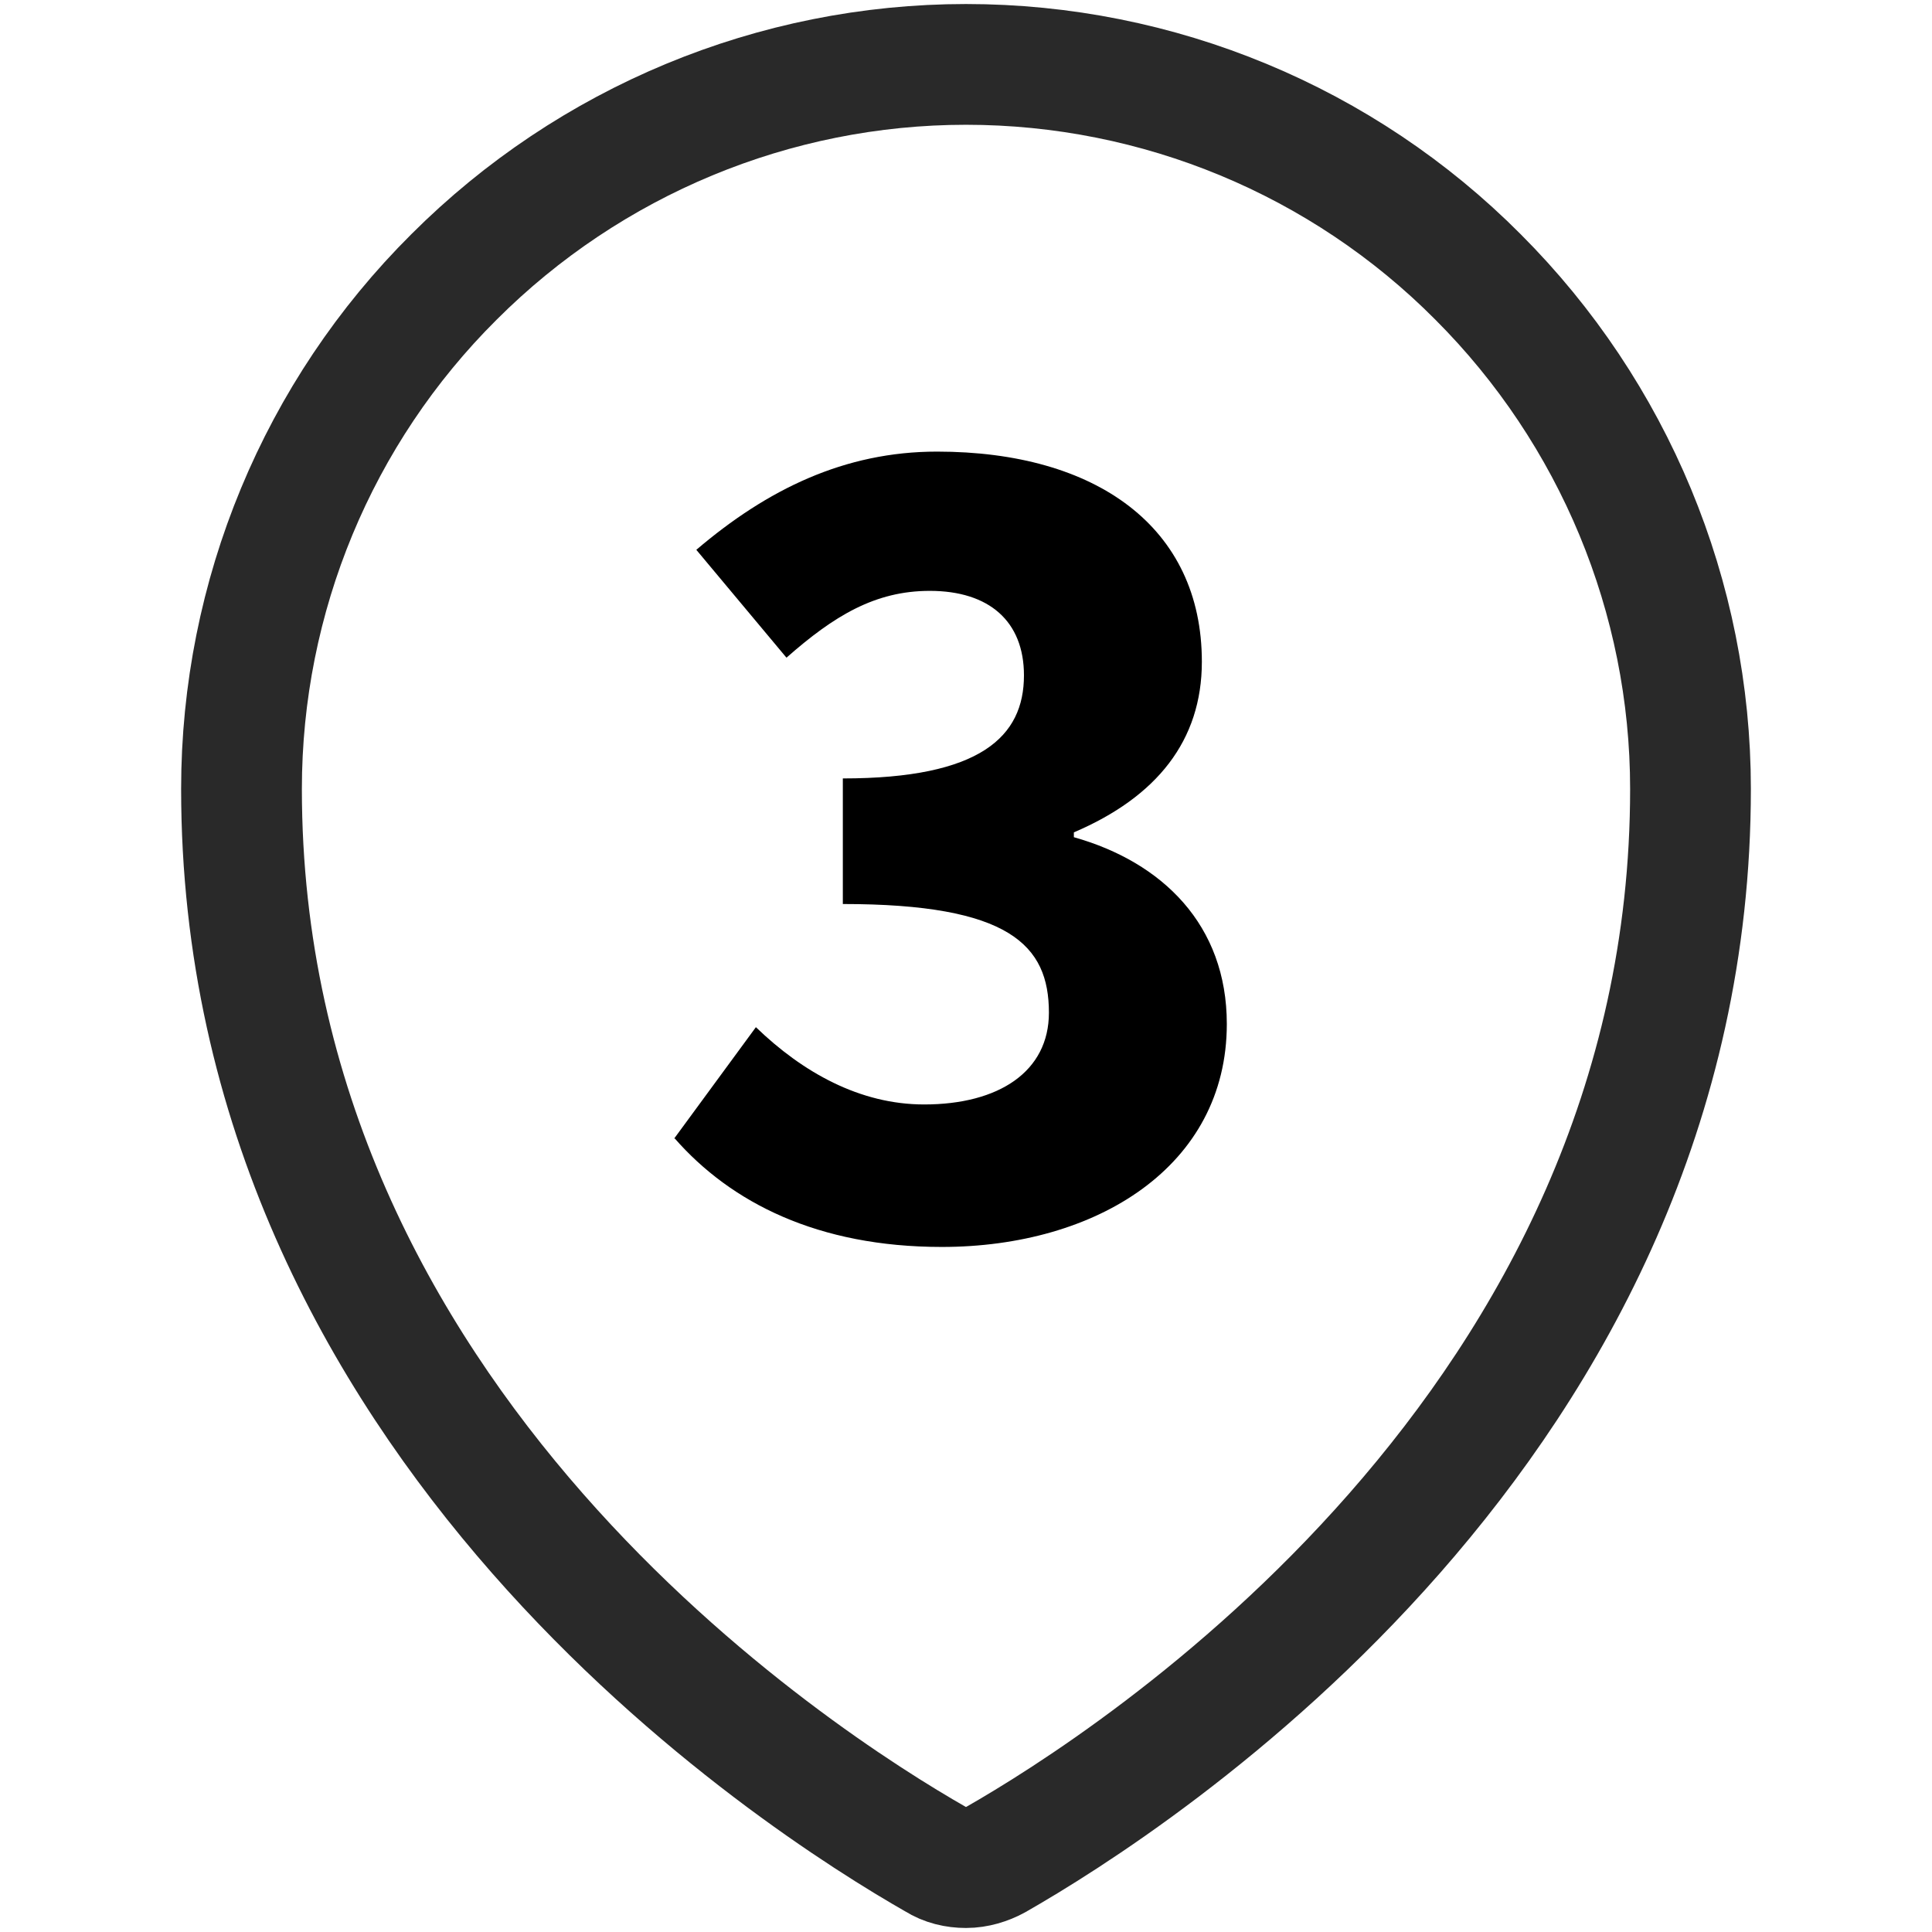 <?xml version="1.0" encoding="UTF-8"?>
<svg id="Layer_1" xmlns="http://www.w3.org/2000/svg" version="1.1" viewBox="0 0 24 24">
  <!-- Generator: Adobe Illustrator 29.4.0, SVG Export Plug-In . SVG Version: 2.1.0 Build 152)  -->
  <defs>
    <style>
      .st0 {
        fill: none;
        stroke: #292929;
        stroke-linecap: round;
        stroke-linejoin: round;
        stroke-width: 1.5px;
      }
    </style>
  </defs>
  <path class="st0" d="M12,.8c2.39,0,4.68.95,6.36,2.64,1.69,1.69,2.64,3.98,2.64,6.36,0,7.9-6.93,12.33-8.63,13.3-.11.06-.24.1-.37.1s-.26-.03-.37-.1c-1.7-.97-8.63-5.4-8.63-13.3,0-2.39.95-4.68,2.64-6.36,1.69-1.69,3.98-2.64,6.36-2.64Z"/>
  <path d="M8.37,14.15l1.02-1.39c.58.56,1.29.96,2.09.96.93,0,1.55-.41,1.55-1.14,0-.84-.49-1.35-2.56-1.35v-1.56c1.71,0,2.25-.52,2.25-1.28,0-.67-.43-1.05-1.17-1.05-.68,0-1.19.31-1.78.83l-1.12-1.34c.88-.75,1.84-1.22,2.99-1.22,1.98,0,3.29.94,3.29,2.61,0,.98-.56,1.68-1.59,2.12v.06c1.1.31,1.9,1.09,1.9,2.32,0,1.77-1.62,2.77-3.54,2.77-1.54,0-2.62-.55-3.32-1.35Z"/>
</svg>